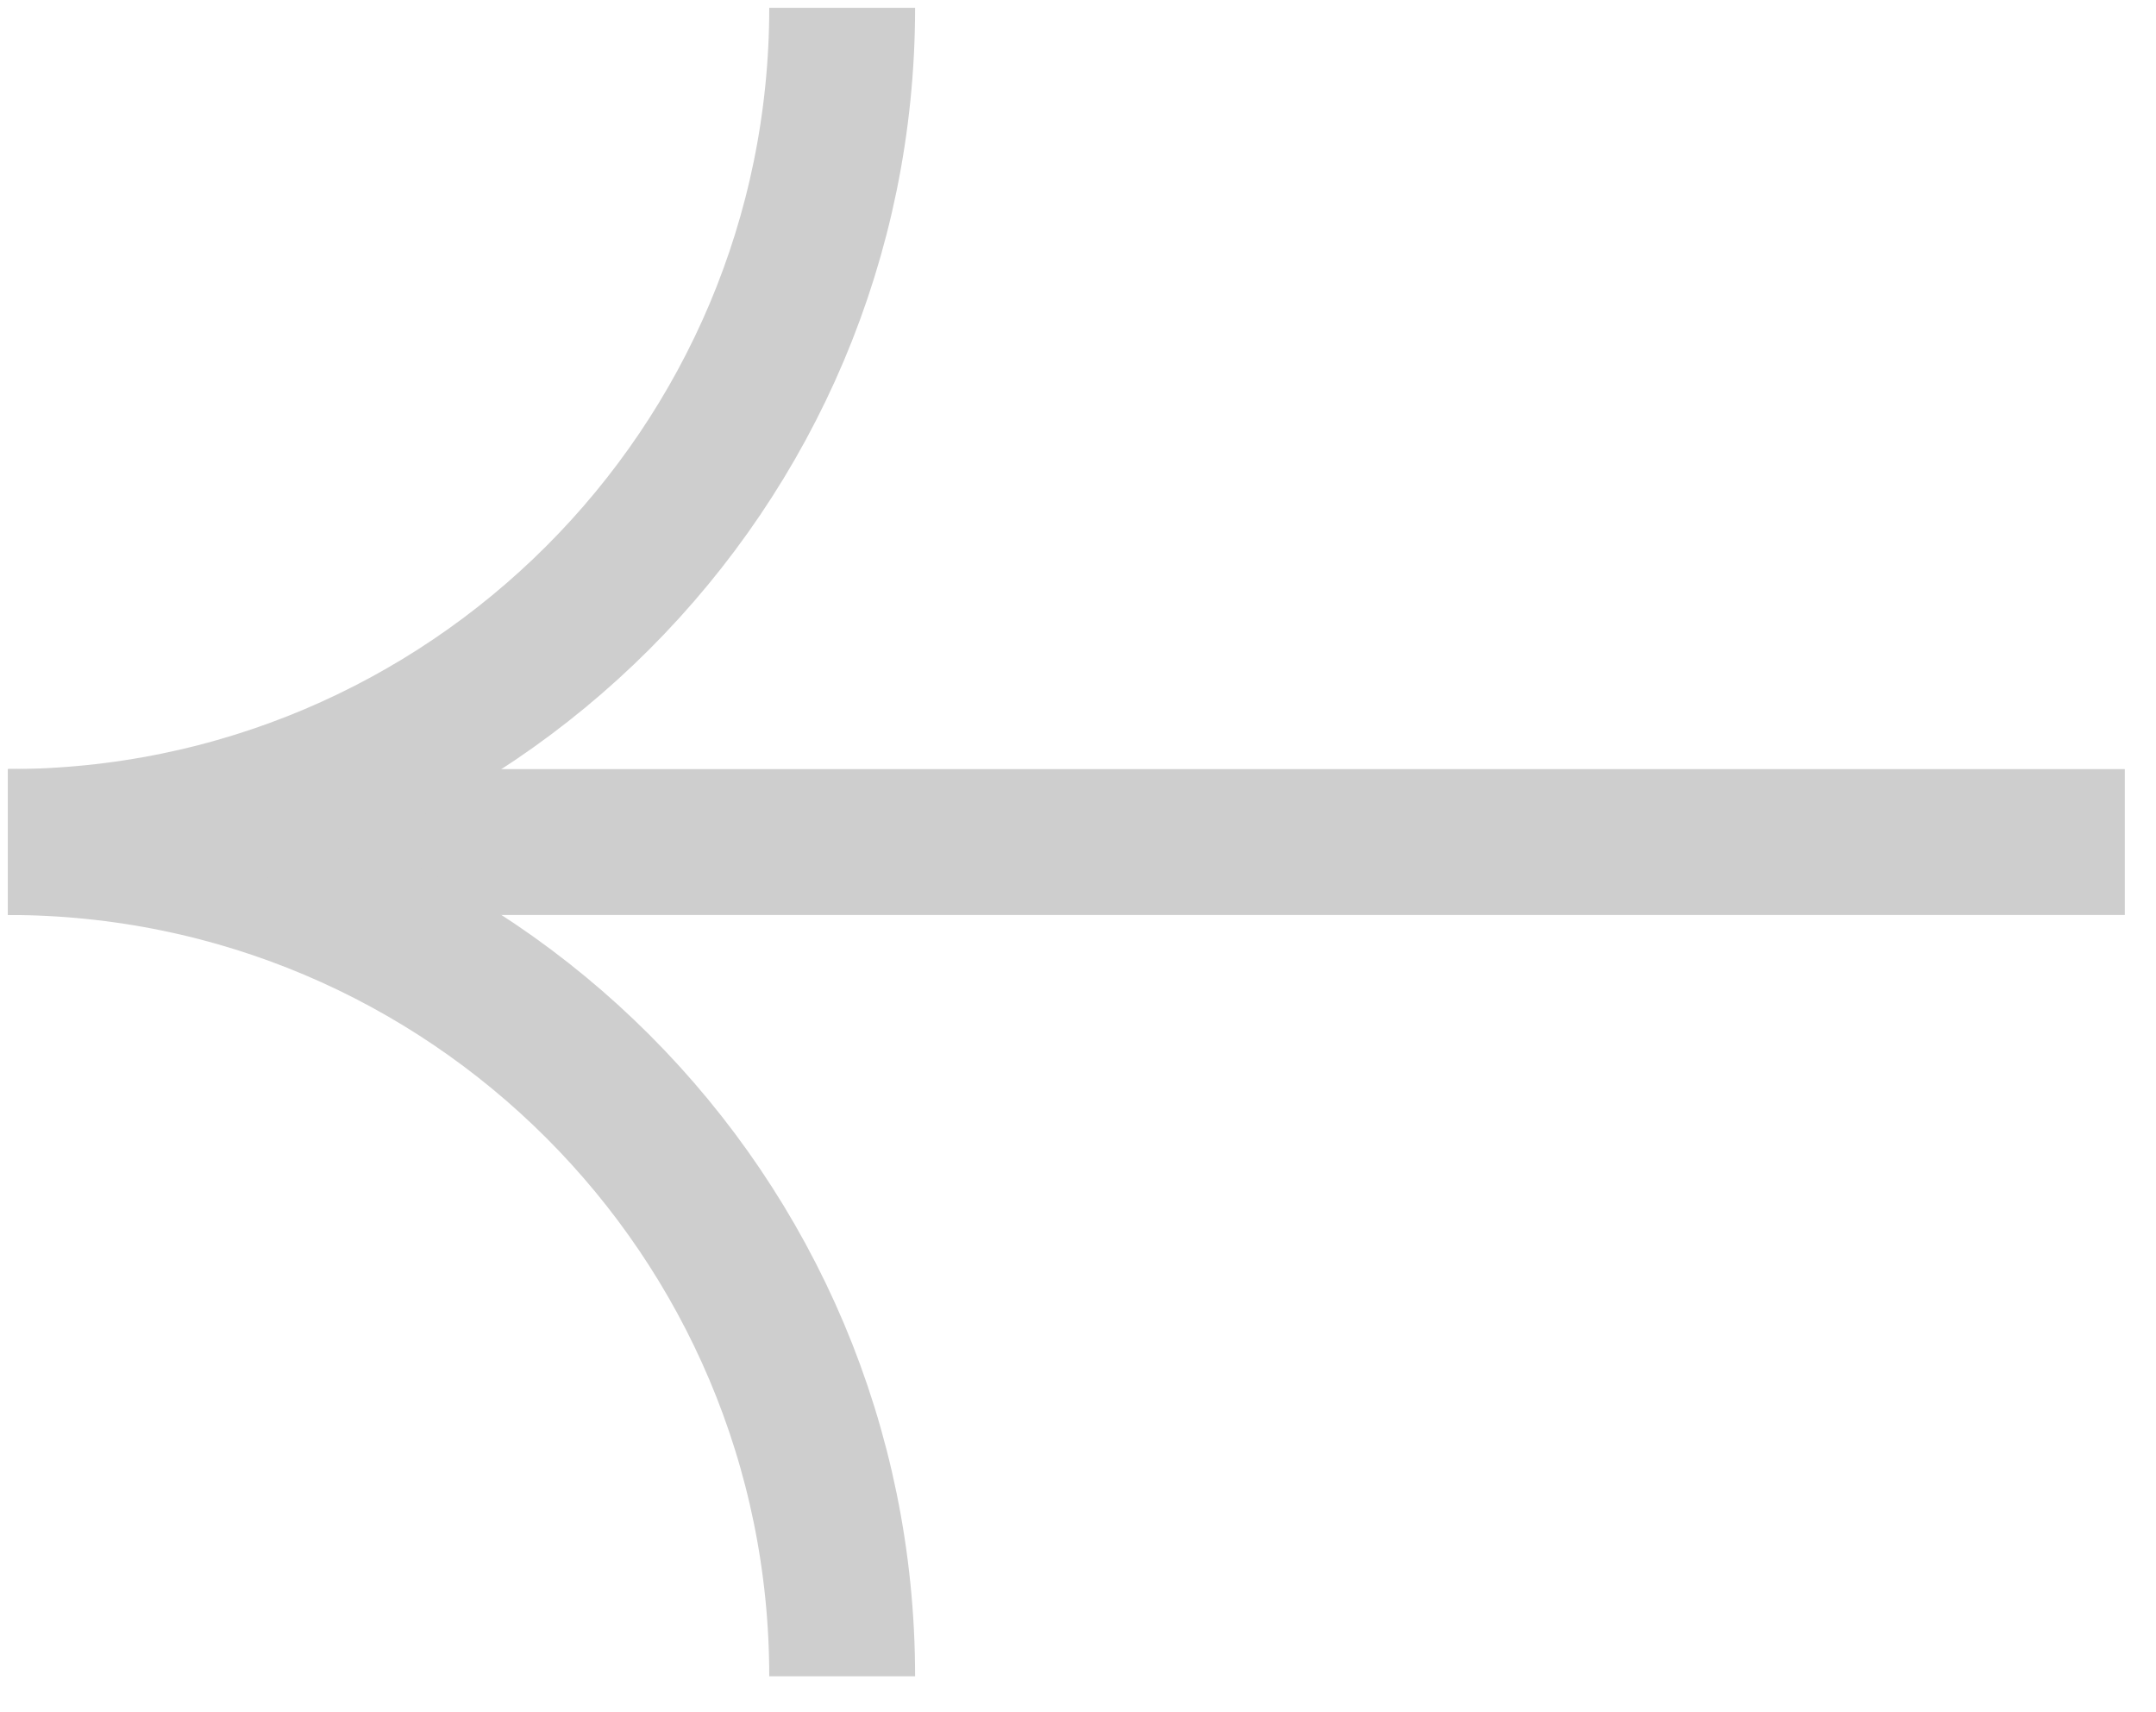 <?xml version="1.0" encoding="UTF-8"?> <svg xmlns="http://www.w3.org/2000/svg" width="34" height="27" viewBox="0 0 34 27" fill="none"><g clip-path="url(#clip0_730_2)"><path d="M33.508 13.278H0.127" stroke="#CECECE" stroke-width="2.3"></path><path d="M0.126 13.278C7.392 13.278 13.281 19.167 13.281 26.433" stroke="#CECECE" stroke-width="2.3"></path><path d="M0.126 13.278C7.392 13.278 13.281 7.388 13.281 0.123" stroke="#CECECE" stroke-width="2.3"></path></g><defs><clipPath id="clip0_730_2"><rect width="34" height="27" fill="white"></rect></clipPath></defs></svg> 